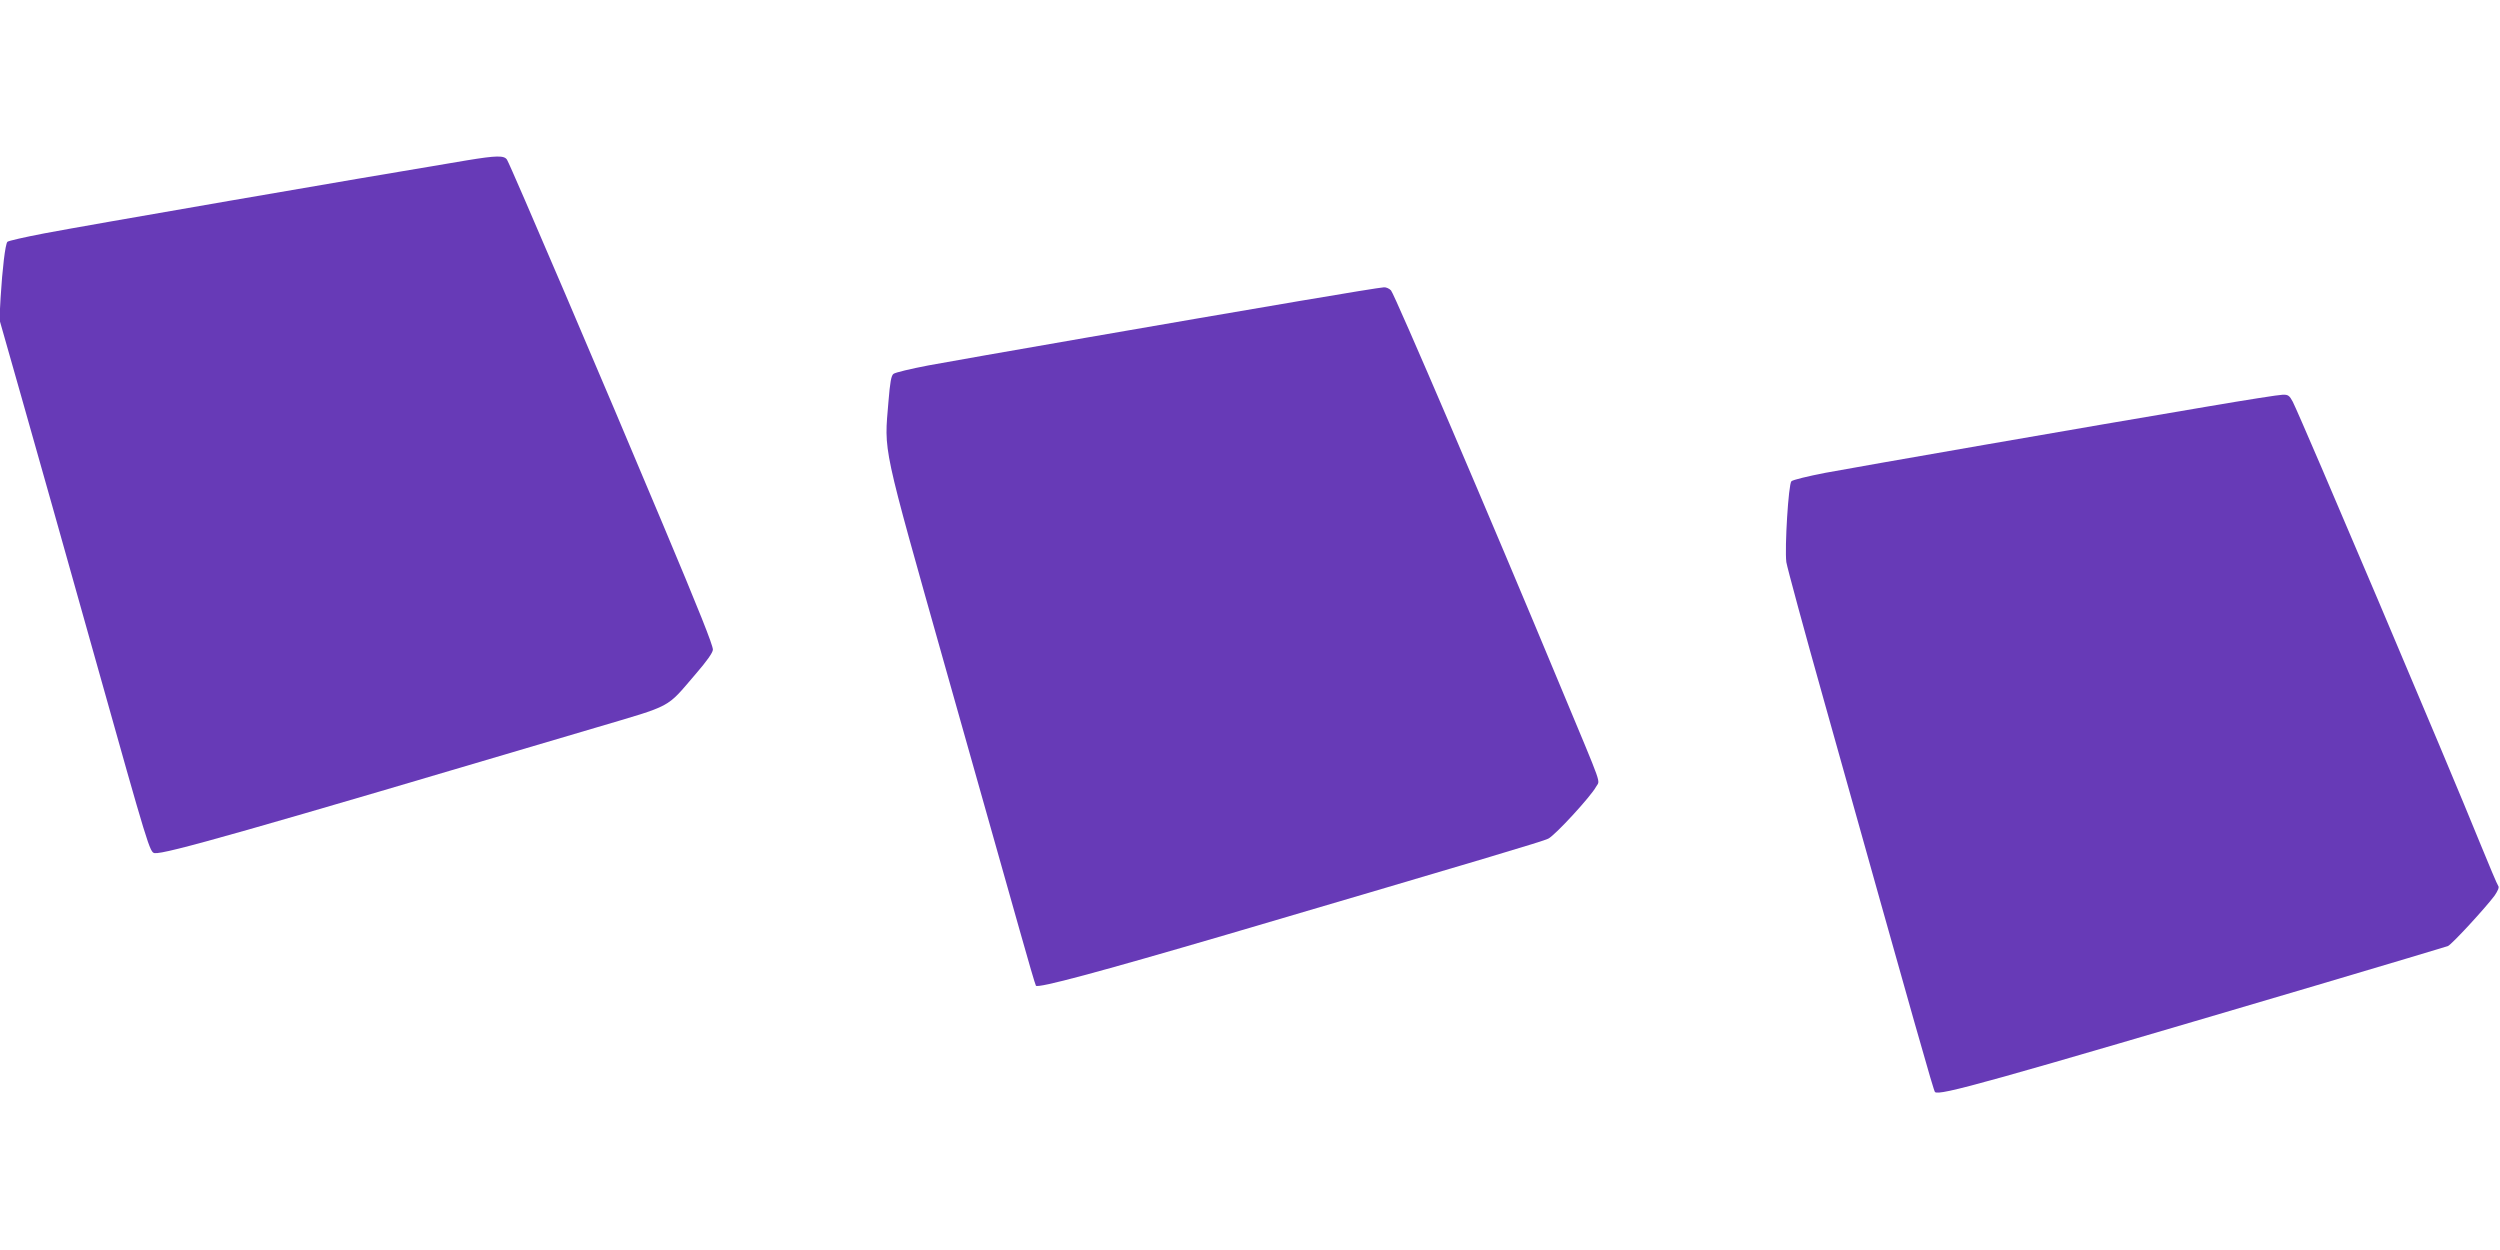 <?xml version="1.0" standalone="no"?>
<!DOCTYPE svg PUBLIC "-//W3C//DTD SVG 20010904//EN"
 "http://www.w3.org/TR/2001/REC-SVG-20010904/DTD/svg10.dtd">
<svg version="1.0" xmlns="http://www.w3.org/2000/svg"
 width="1280pt" height="640pt" viewBox="0 0 1280 640"
 preserveAspectRatio="xMidYMid meet">
<g transform="translate(0,640) scale(0.1,-0.1)"
fill="#673ab7" stroke="none">
<path d="M2390 5579 c-590 -98 -1943 -332 -2164 -374 -99 -19 -183 -38 -188
-43 -11 -11 -26 -139 -35 -287 l-6 -111 112 -394 c62 -217 235 -831 385 -1365
266 -947 273 -970 298 -973 53 -6 459 109 2257 642 401 119 359 96 512 274 58
67 89 111 89 126 0 23 -69 197 -260 651 -279 666 -777 1831 -794 1857 -14 23
-54 22 -206 -3z"/>
<path d="M6660 4860 c-585 -99 -1718 -296 -1907 -331 -89 -17 -169 -36 -178
-43 -12 -8 -18 -43 -26 -141 -22 -268 -38 -194 295 -1375 164 -580 333 -1180
377 -1334 43 -153 80 -280 83 -283 13 -13 315 68 981 263 1325 390 1614 476
1642 490 36 18 218 216 245 266 20 37 40 -20 -178 503 -367 883 -852 2014
-872 2038 -8 9 -25 17 -36 16 -12 0 -203 -31 -426 -69z"/>
<path d="M11305 4319 c-612 -103 -1794 -309 -1960 -340 -88 -17 -166 -36 -173
-43 -15 -14 -35 -340 -26 -414 4 -26 91 -348 195 -717 478 -1705 559 -1989
566 -1996 21 -21 268 48 1953 546 360 107 663 197 673 201 19 7 192 195 239
258 17 25 25 43 19 50 -5 6 -47 106 -94 221 -157 389 -912 2167 -958 2258 -17
32 -24 37 -52 36 -17 0 -189 -27 -382 -60z"/>
</g>
</svg>
